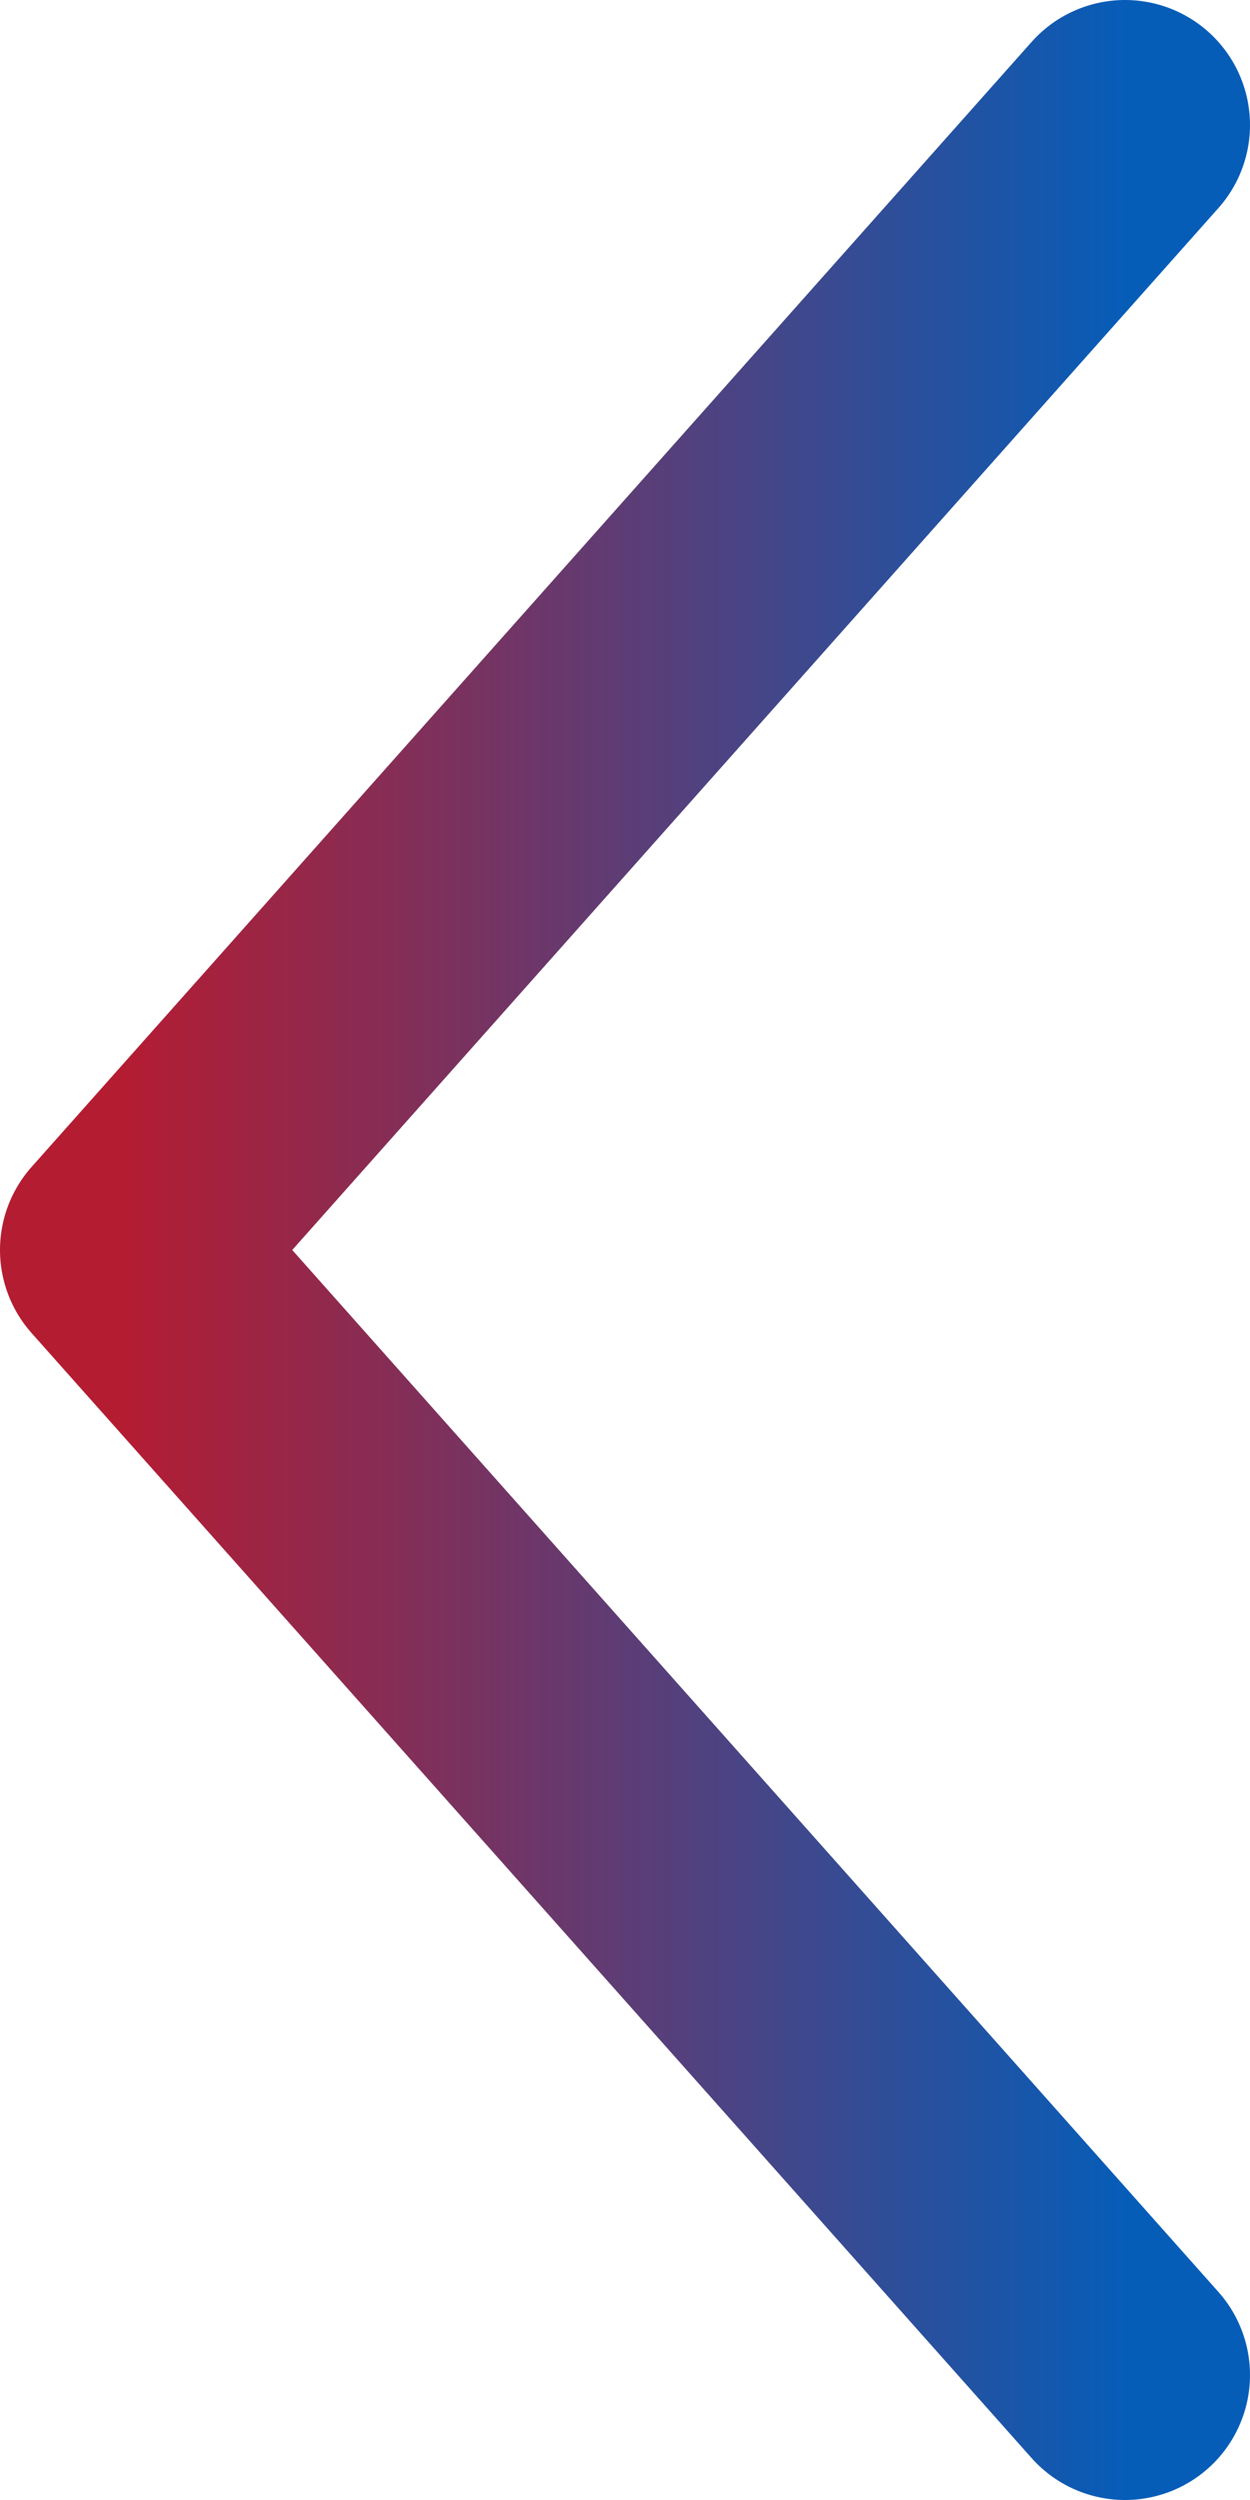 <svg width="10" height="20" viewBox="0 0 10 20" fill="none" xmlns="http://www.w3.org/2000/svg">
<path d="M9 1L1 10L9 19" stroke="url(#paint0_linear_373_230469)" stroke-width="2" stroke-linecap="round" stroke-linejoin="round"/>
<defs>
<linearGradient id="paint0_linear_373_230469" x1="1" y1="10" x2="9" y2="10" gradientUnits="userSpaceOnUse">
<stop stop-color="#B41C32"/>
<stop offset="1" stop-color="#065DB8"/>
</linearGradient>
</defs>
</svg>
